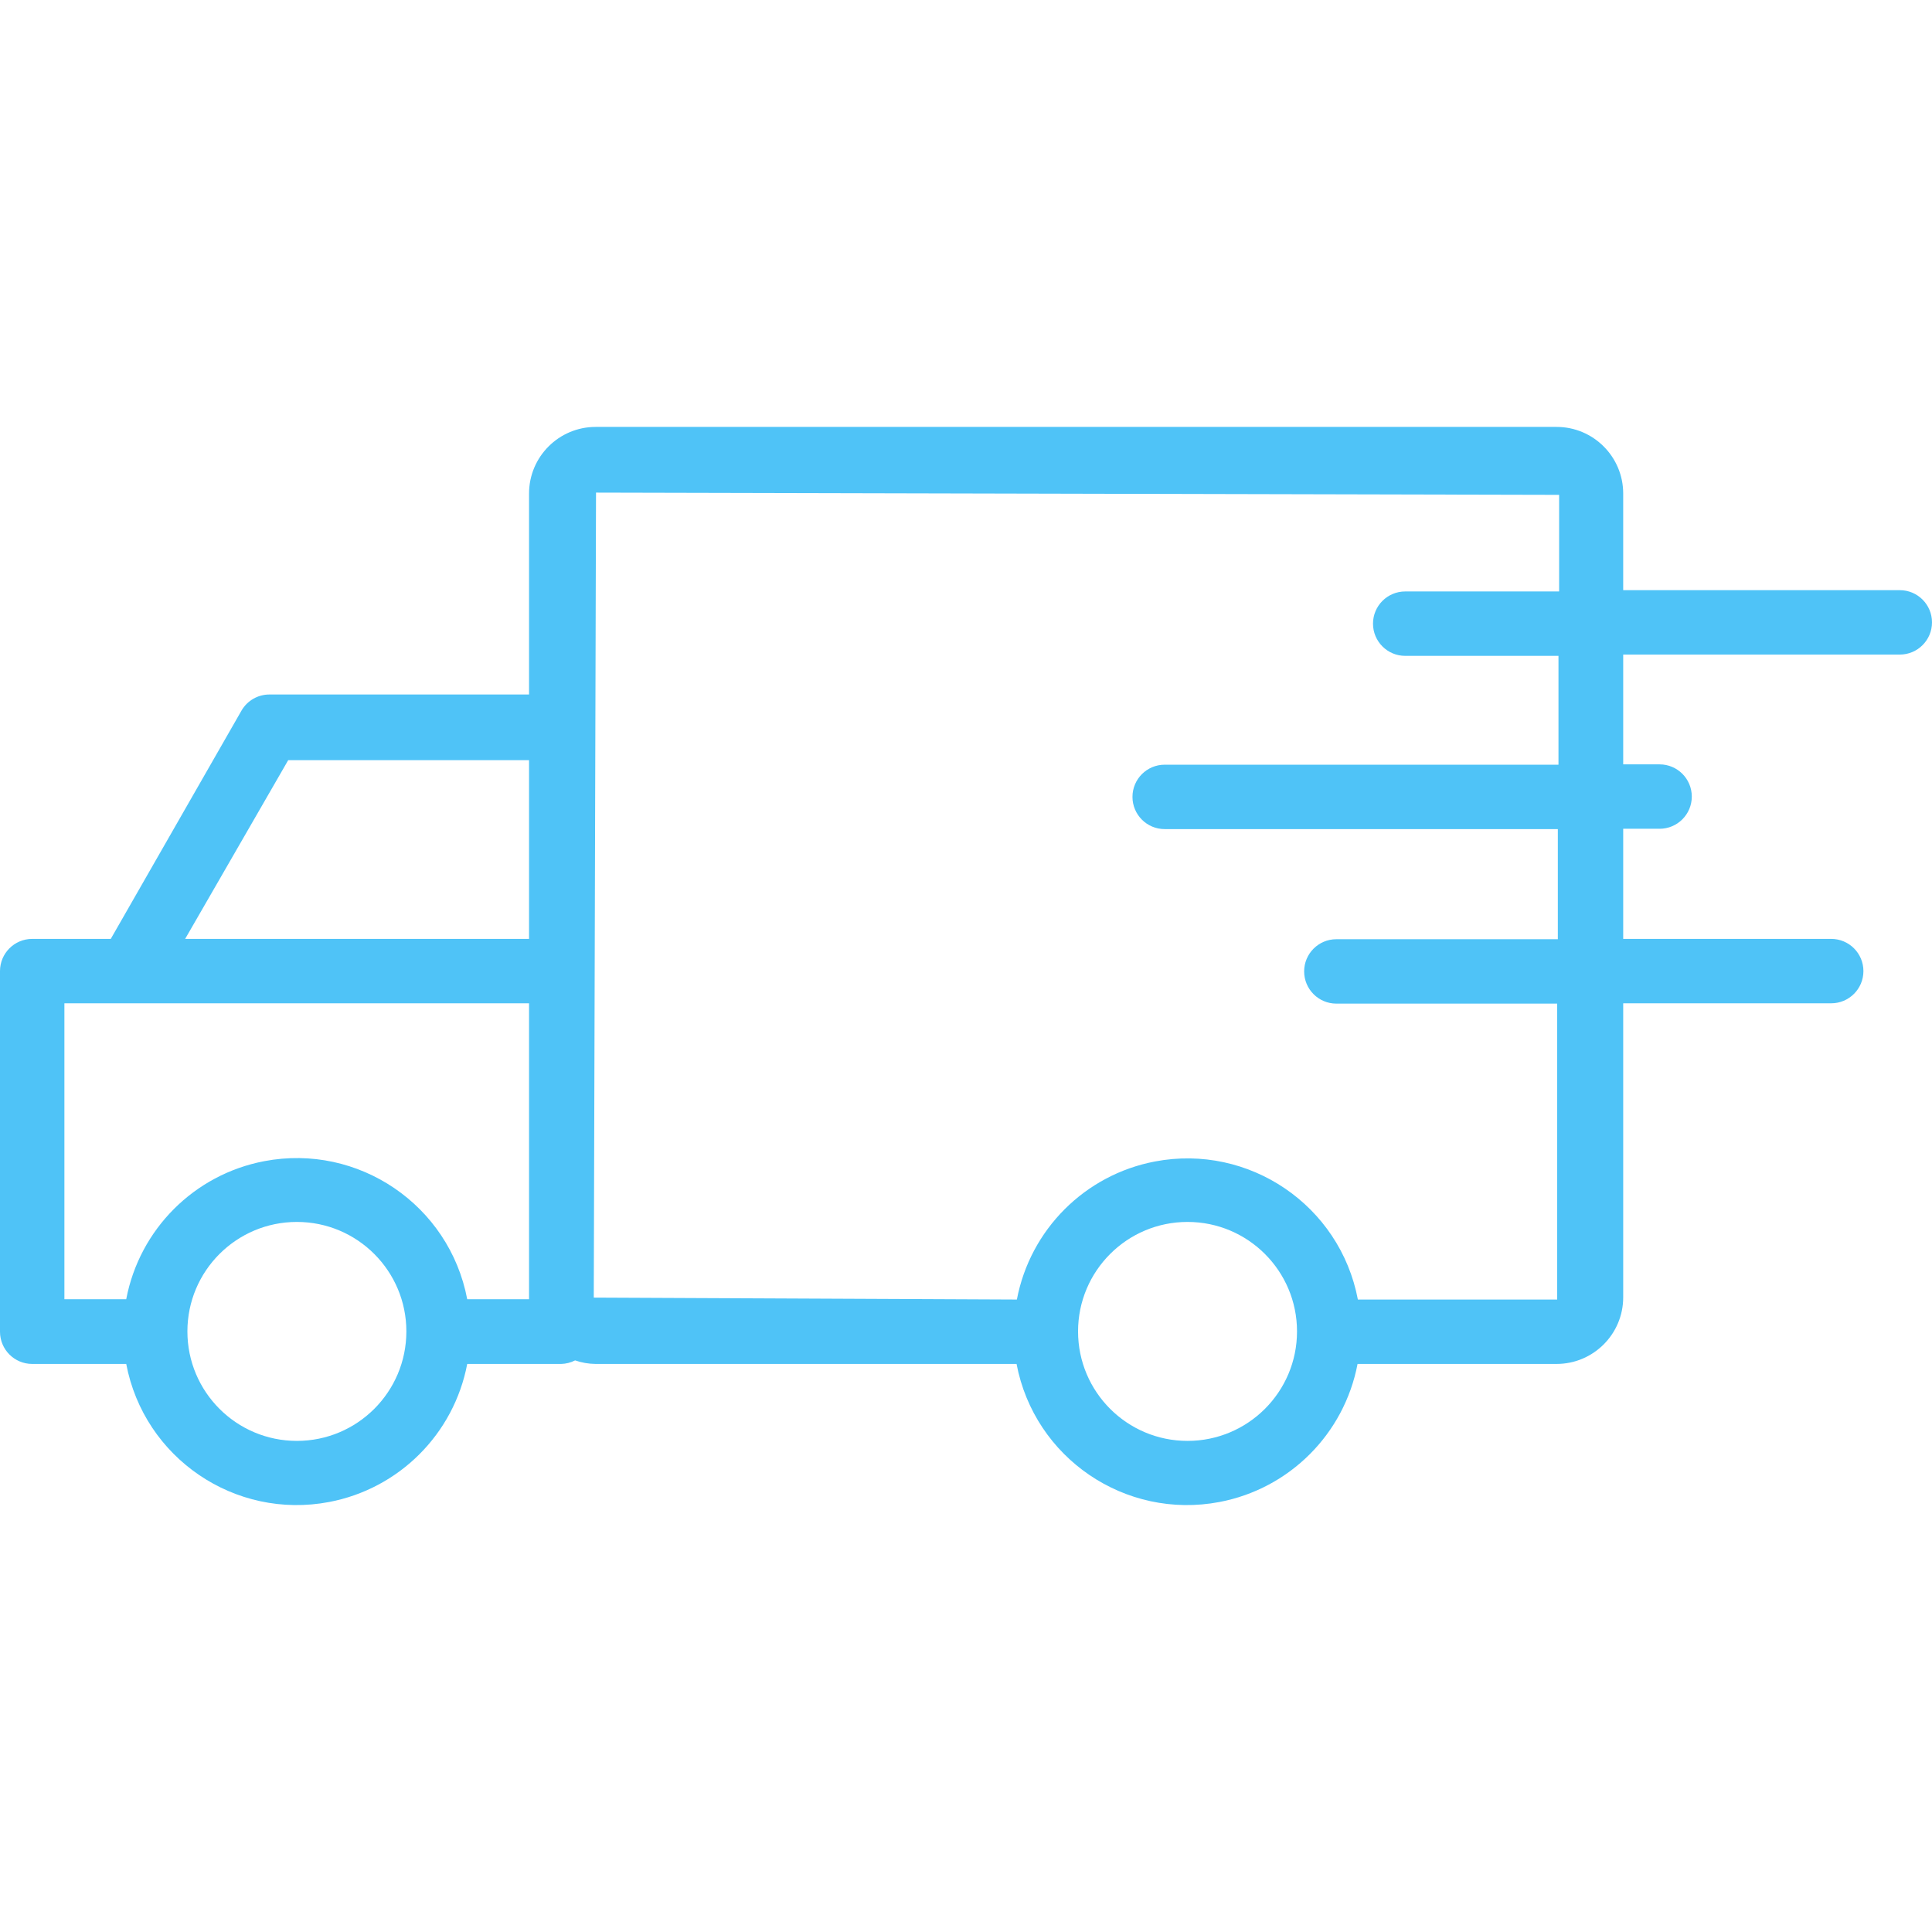 <?xml version="1.0" encoding="iso-8859-1"?>
<!-- Generator: Adobe Illustrator 19.0.0, SVG Export Plug-In . SVG Version: 6.00 Build 0)  -->
<svg xmlns="http://www.w3.org/2000/svg" xmlns:xlink="http://www.w3.org/1999/xlink" version="1.1" id="Capa_1" x="0px" y="0px" viewBox="0 0 480 480" style="enable-background:new 0 0 480 480;" xml:space="preserve" width="512px" height="512px">
<g>
	<g>
		<path d="M472,146.626h-68.72v-24c0-9.146-7.414-16.56-16.56-16.56H148c-9.146,0-16.56,7.414-16.56,16.56v49.92H66.96    c-2.87-0.011-5.525,1.515-6.96,4l-32.48,56.72H8c-4.418,0-8,3.582-8,8v89.6c0,4.418,3.582,8,8,8h23.36    c4.451,23.395,27.025,38.751,50.42,34.3c17.39-3.309,30.991-16.91,34.3-34.3h23.36c1.198-0.032,2.374-0.333,3.44-0.88    c1.622,0.562,3.324,0.859,5.04,0.88h104.64c4.451,23.395,27.025,38.751,50.42,34.3c17.39-3.309,30.991-16.91,34.3-34.3h49.44    c9.146,0,16.56-7.414,16.56-16.56v-73.04h51.68c4.418,0,8-3.582,8-8s-3.582-8-8-8h-51.68v-27.36h9.04c4.418,0,8-3.582,8-8    s-3.582-8-8-8h-9.04v-27.28H472c4.418,0,8-3.582,8-8S476.418,146.626,472,146.626z M71.6,188.866h59.84v44.4H46L71.6,188.866z     M73.76,357.986c-0.027,0-0.053,0-0.08,0L73.76,357.986c-15.022,0-27.2-12.178-27.2-27.2s12.178-27.2,27.2-27.2    s27.2,12.178,27.2,27.2C100.96,345.808,88.782,357.986,73.76,357.986z M116.08,322.786c-4.451-23.395-27.025-38.751-50.42-34.3    c-17.39,3.309-30.991,16.91-34.3,34.3H16v-73.52h115.44v73.52H116.08z M295.04,357.986c-0.027,0-0.053,0-0.08,0L295.04,357.986    c-15.022,0-27.2-12.178-27.2-27.2s12.178-27.2,27.2-27.2s27.2,12.178,27.2,27.2C322.24,345.808,310.062,357.986,295.04,357.986z     M387.36,146.946h-38.24c-4.418,0-8,3.582-8,8s3.582,8,8,8h38.08v27.04h-97.84c-4.418,0-8,3.582-8,8s3.582,8,8,8h97.68v27.36H332    c-4.418,0.006-7.995,3.593-7.989,8.011c0.006,4.41,3.579,7.983,7.989,7.989h54.88v73.52h-49.52    c-4.451-23.395-27.025-38.751-50.42-34.3c-17.39,3.309-30.991,16.91-34.3,34.3l-105.12-0.48l0.56-200l239.28,0.56V146.946z" fill="#4fc3f7"/>
	</g>
</g>
<g>
</g>
<g>
</g>
<g>
</g>
<g>
</g>
<g>
</g>
<g>
</g>
<g>
</g>
<g>
</g>
<g>
</g>
<g>
</g>
<g>
</g>
<g>
</g>
<g>
</g>
<g>
</g>
<g>
</g>
</svg>
